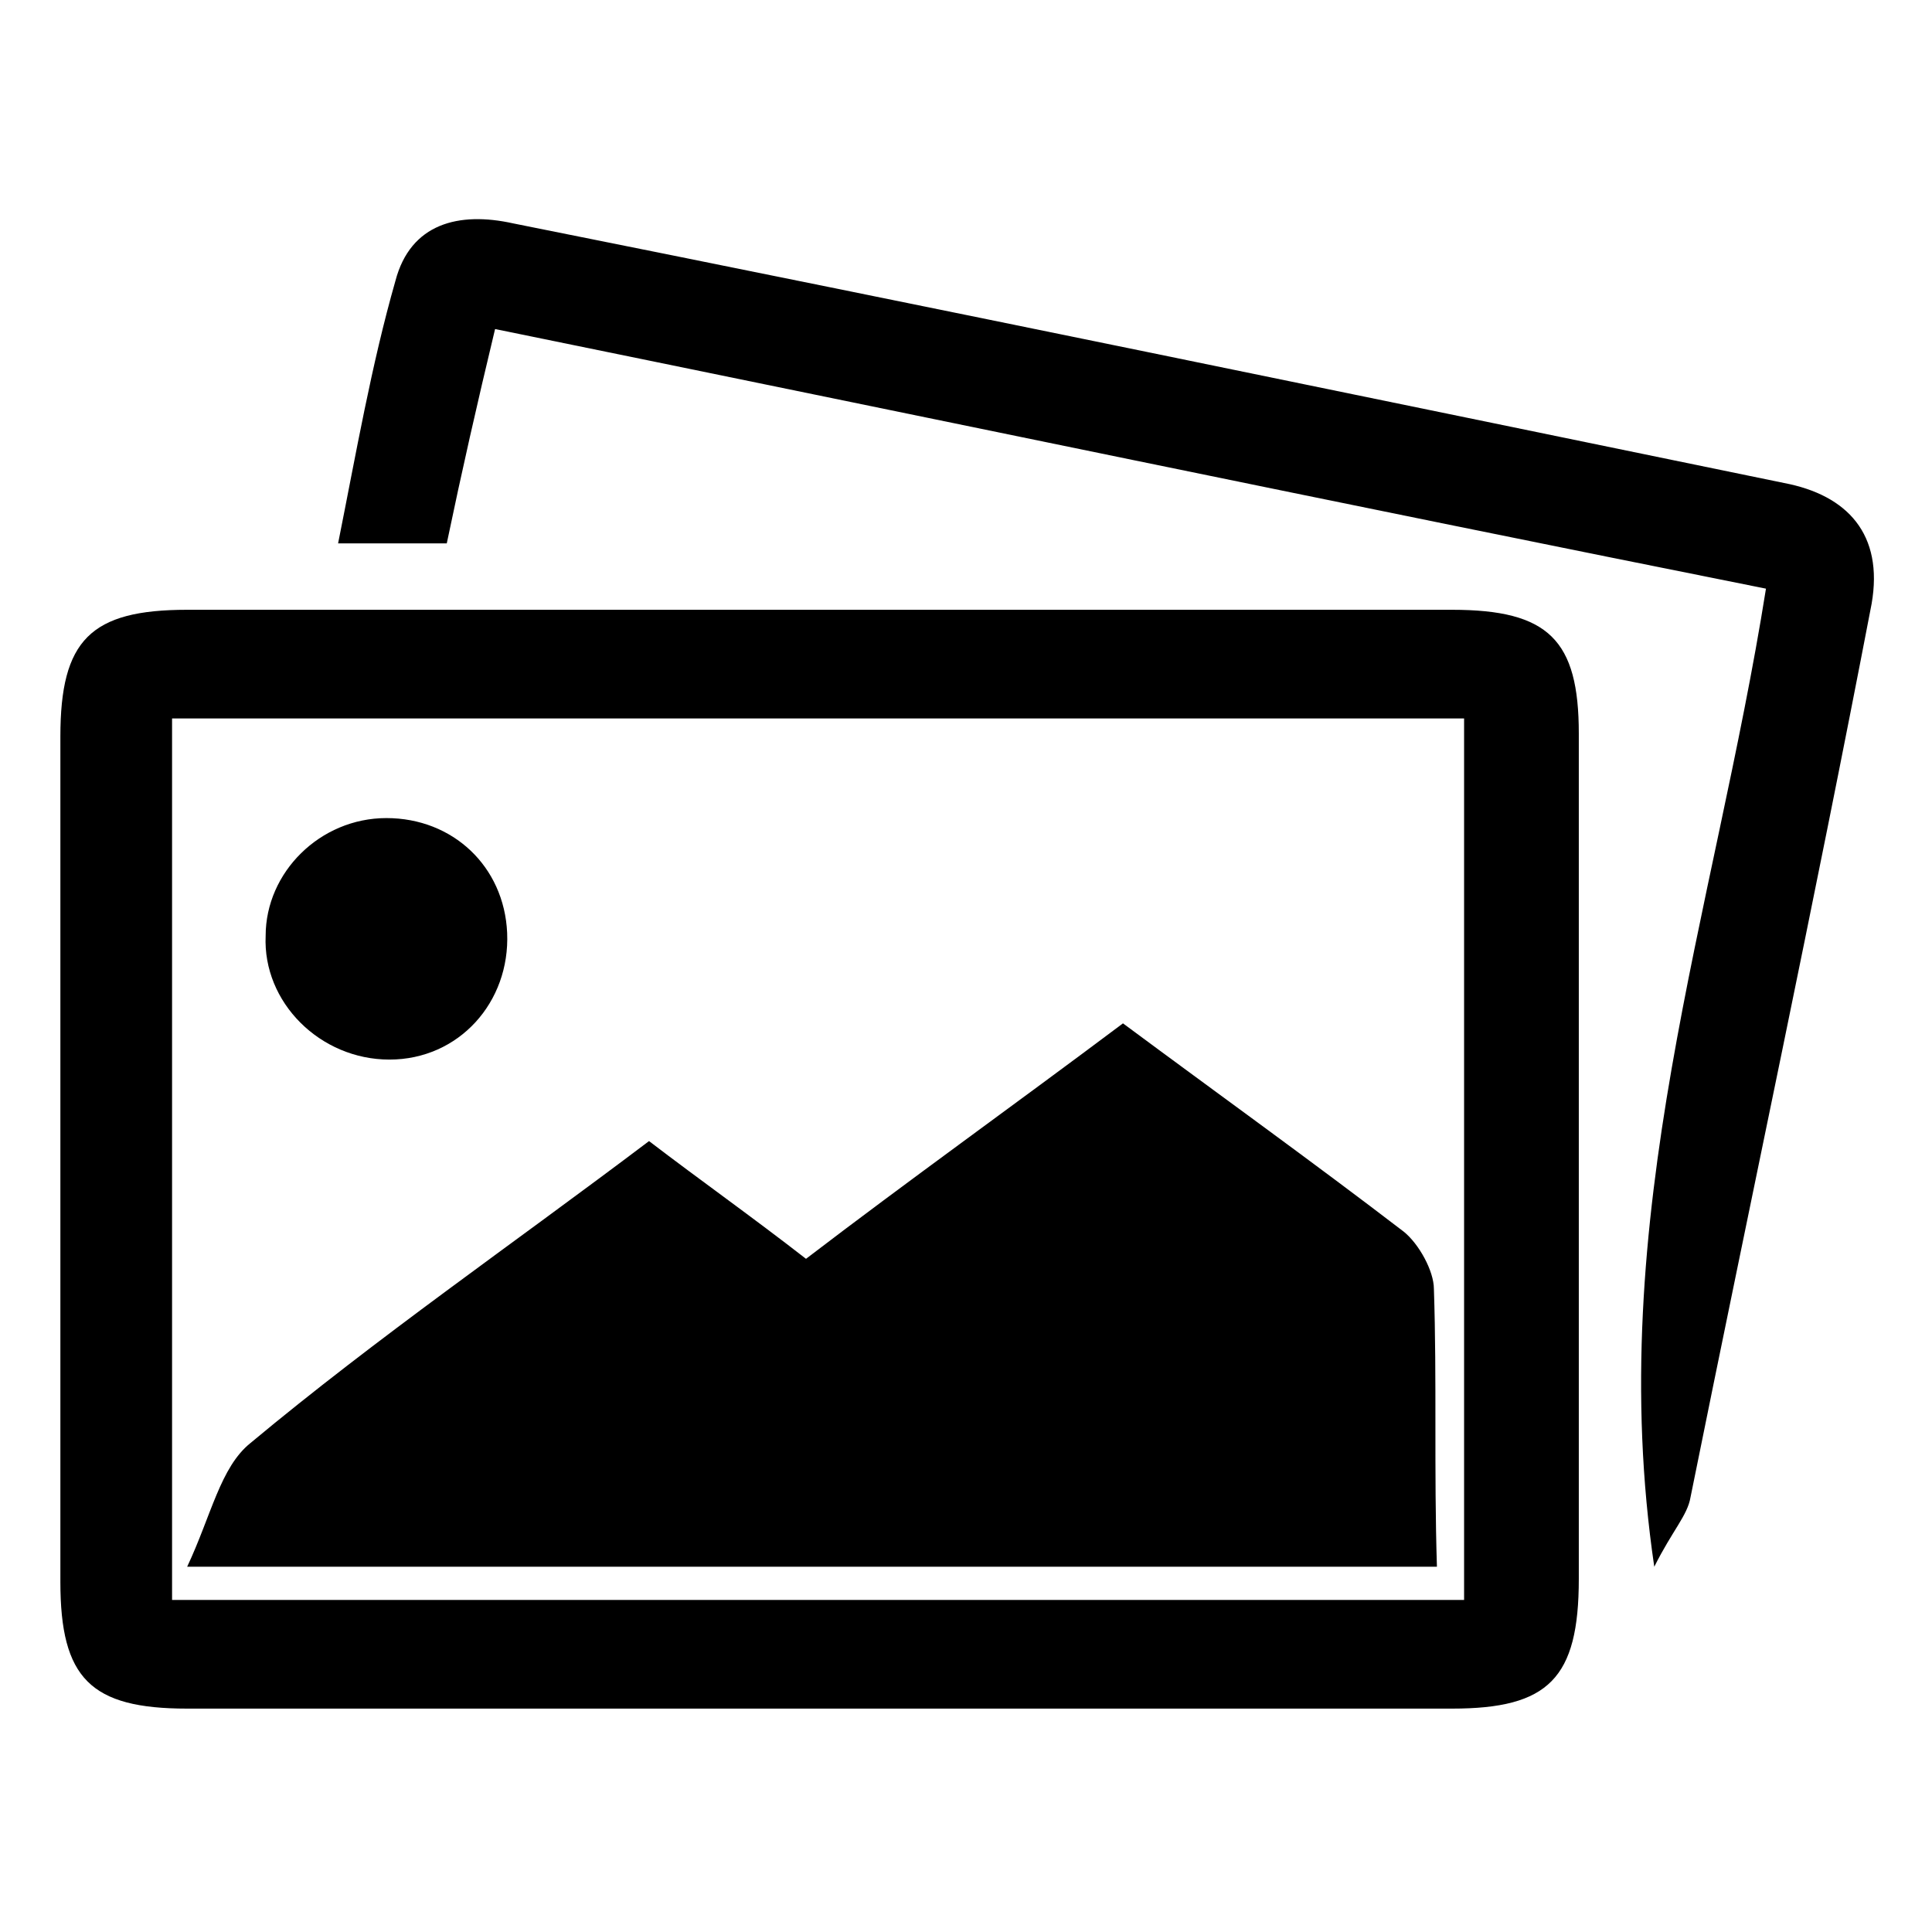 <?xml version="1.0" encoding="utf-8"?>
<!-- Generator: Adobe Illustrator 24.1.3, SVG Export Plug-In . SVG Version: 6.00 Build 0)  -->
<svg version="1.1" id="Layer_1" xmlns="http://www.w3.org/2000/svg" xmlns:xlink="http://www.w3.org/1999/xlink" x="0px" y="0px"
	 viewBox="0 0 64 64" style="enable-background:new 0 0 64 64;" xml:space="preserve">
<style type="text/css">
	.st0{fill:#FFFFFF;}
	.st1{fill:#010202;}
	.st2{fill:#030303;}
	.st3{fill:#020202;}
	.st4{fill:#FEFEFE;}
	.st5{fill:#FDFDFD;}
	.st6{stroke:#000000;stroke-width:0.75;stroke-miterlimit:10;}
	.st7{stroke:#000000;stroke-miterlimit:10;}
	.st8{fill:#010202;stroke:#000000;stroke-width:0.5;stroke-miterlimit:10;}
	.st9{fill:none;stroke:#000000;stroke-width:2;stroke-linecap:round;stroke-linejoin:round;stroke-miterlimit:10;}
	.st10{fill-rule:evenodd;clip-rule:evenodd;fill:#010101;}
	.st11{display:none;}
	.st12{display:inline;}
	.st13{display:inline;fill:#FFFFFF;}
	.st14{fill:none;stroke:#000000;stroke-width:4;stroke-linecap:round;stroke-linejoin:round;stroke-miterlimit:10;}
	.st15{fill:none;stroke:#000000;stroke-width:5;stroke-linecap:round;stroke-linejoin:round;stroke-miterlimit:10;}
</style>
<g>
	<path d="M59.1,16C45,13.1,31,10.2,17,7.4c-1.8-0.4-3.4,0-3.9,1.9c-0.8,2.8-1.3,5.7-1.9,8.7c1.5,0,2.5,0,3.6,0
		c0.5-2.4,1-4.6,1.6-7.1c14.2,2.9,28.1,5.8,42.1,8.6c-1.7,10.7-5.4,20.9-3.7,32.4c0.6-1.2,1.1-1.7,1.2-2.3c2-9.9,4.1-19.7,6-29.6
		C62.4,17.7,61.2,16.4,59.1,16z"/>
	<path d="M48.1,20.2c-6.9,0-13.8,0-20.7,0c-7.1,0-14.2,0-21.2,0c-3.2,0-4.2,1-4.2,4.2c0,9.3,0,18.7,0,28c0,3.2,1,4.2,4.2,4.2
		c14,0,27.9,0,41.9,0c3.2,0,4.2-1,4.2-4.3c0-9.3,0-18.7,0-28C52.3,21.2,51.3,20.2,48.1,20.2z M48.5,53C34.2,53,20,53,5.7,53
		c0-9.8,0-19.4,0-29.2c14.3,0,28.5,0,42.8,0C48.5,33.6,48.5,43.2,48.5,53z"/>
	<path d="M47.5,42.7c0-0.6-0.5-1.5-1-1.9c-3-2.3-6.2-4.6-9.3-6.9c-3.6,2.7-7.1,5.2-10.5,7.8c-1.8-1.4-3.5-2.6-5.2-3.9
		c-4.5,3.4-9,6.5-13.2,10c-1,0.8-1.3,2.4-2.1,4.1c14.4,0,27.8,0,41.4,0C47.5,48.7,47.6,45.7,47.5,42.7z"/>
	<path d="M12.9,35.1c2.3,0,4-1.9,3.9-4.2c-0.1-2.2-1.8-3.8-4-3.8c-2.2,0-4,1.8-4,3.9C8.7,33.2,10.6,35.1,12.9,35.1z"/>
</g>
</svg>
